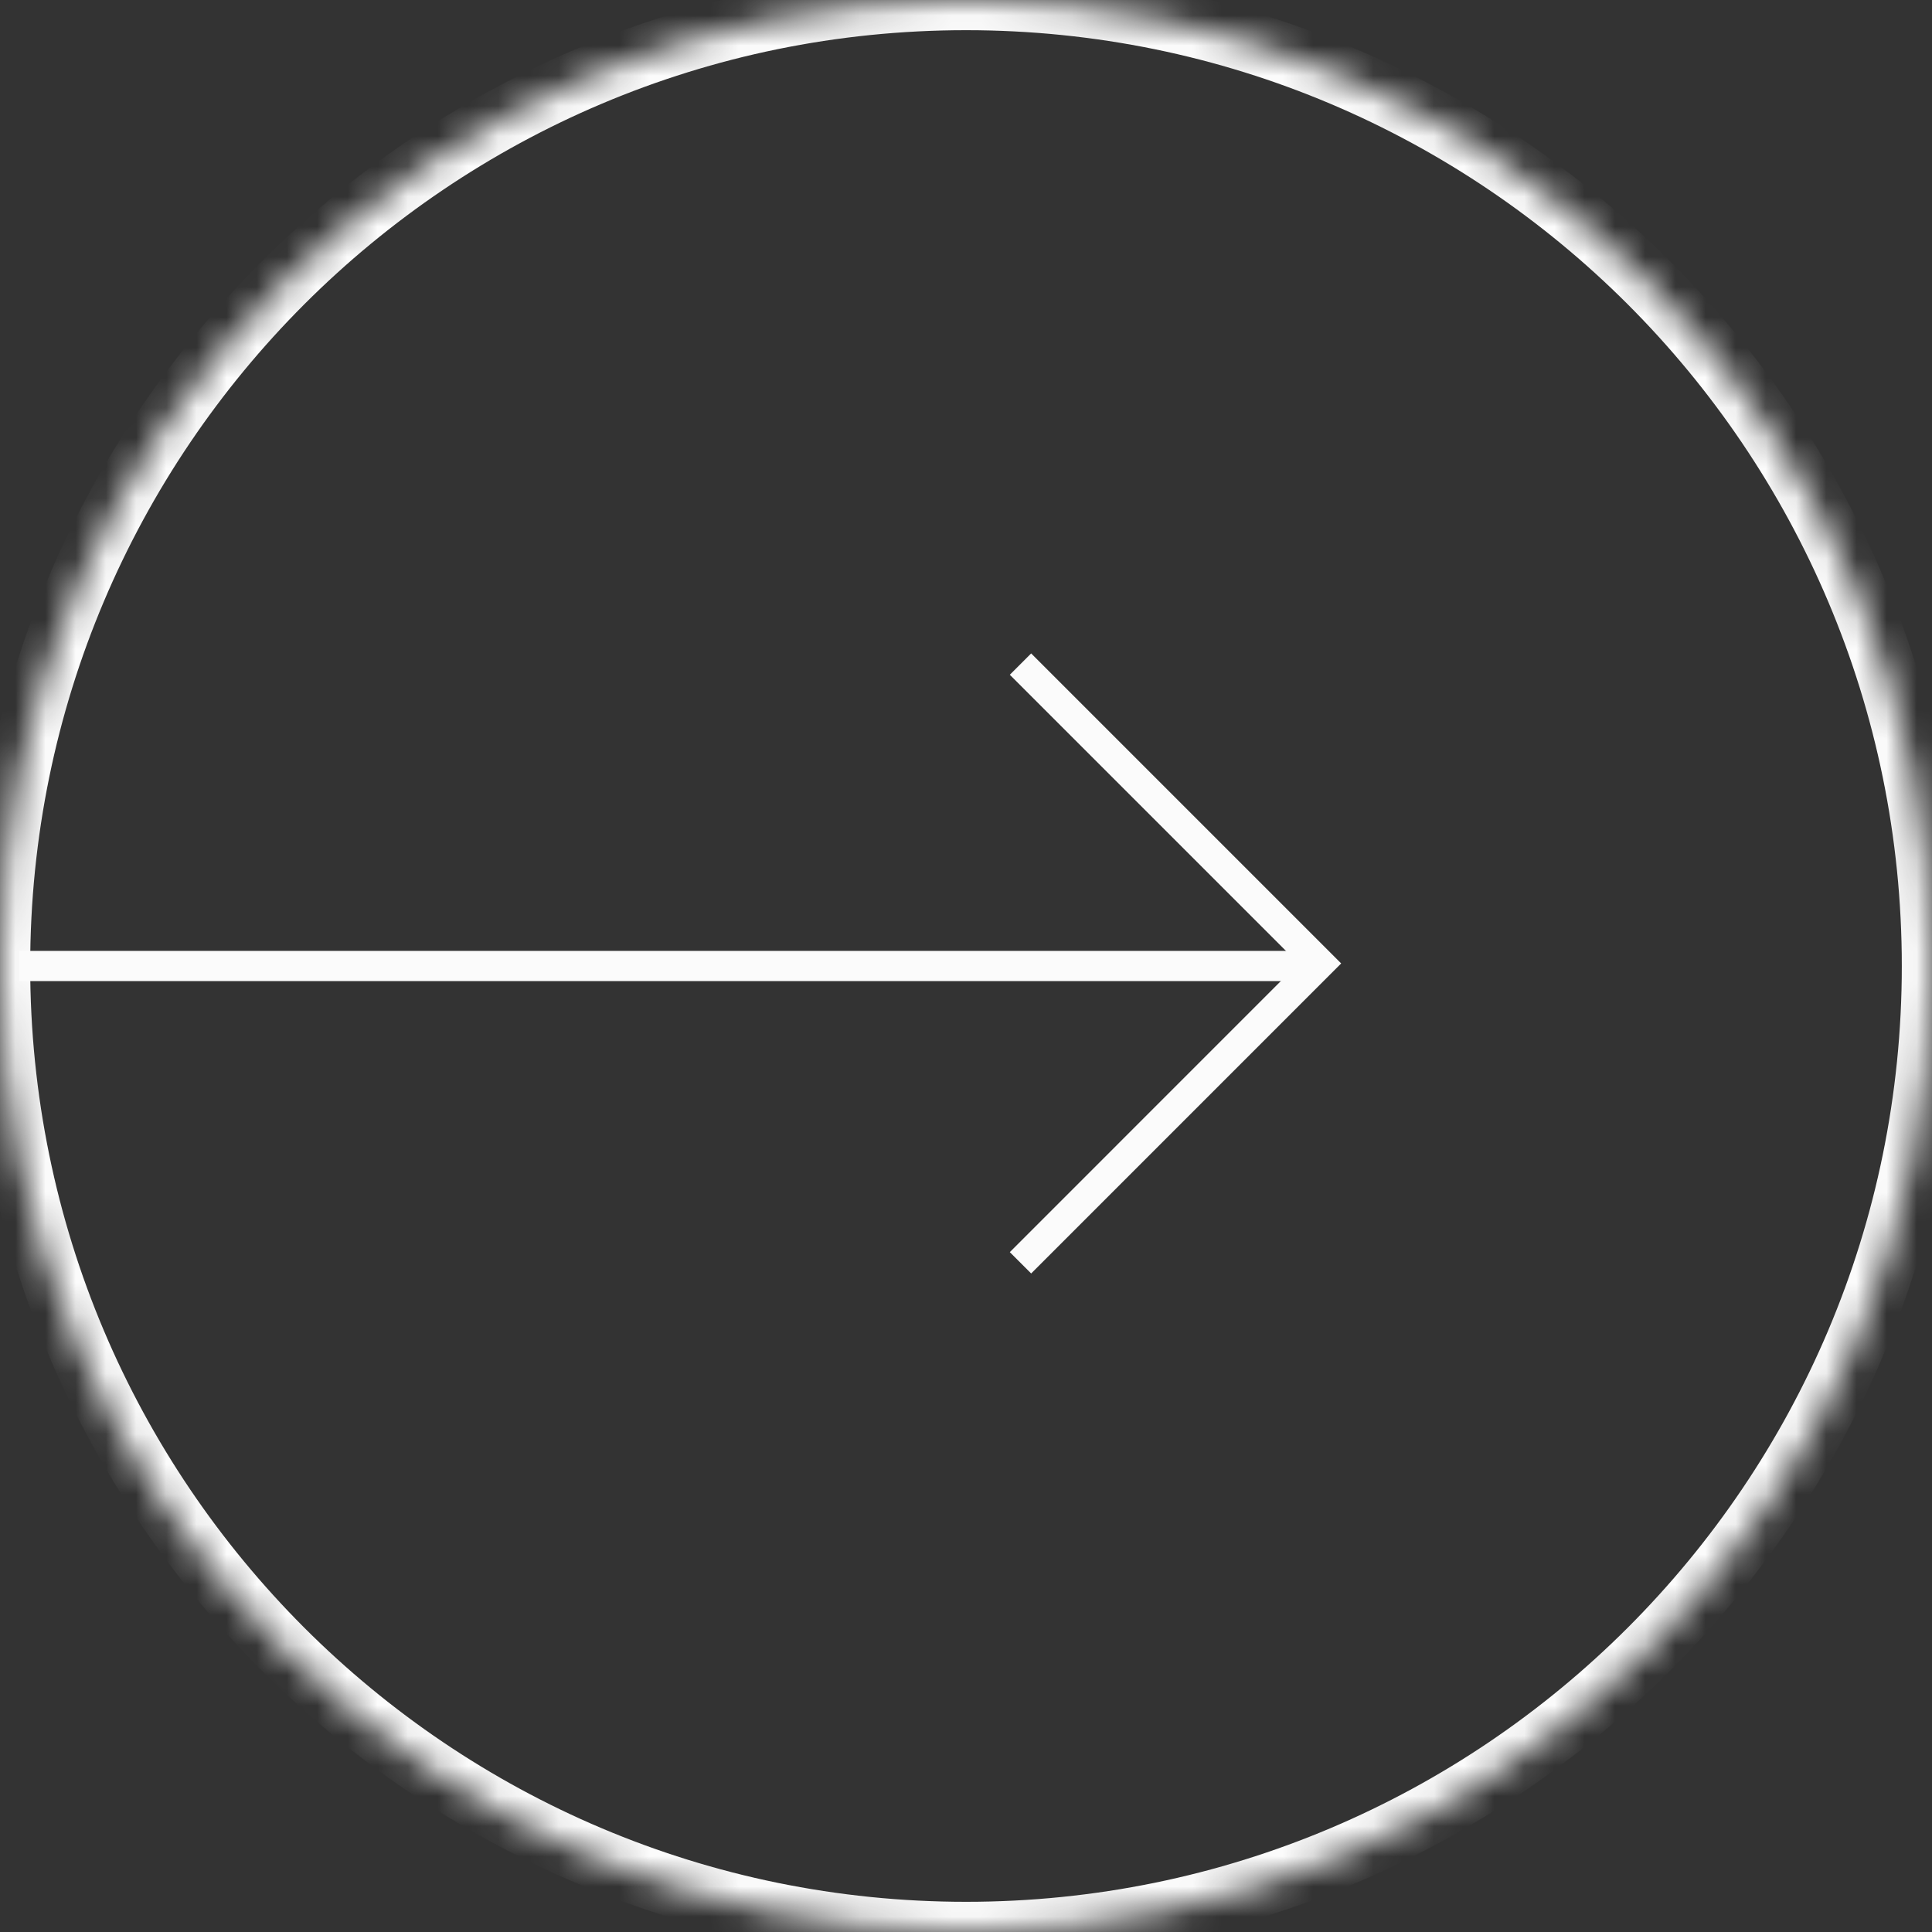 <svg width="64" height="64" viewBox="0 0 64 64" fill="none" xmlns="http://www.w3.org/2000/svg">
<rect x="0" y="0" width="64" height="64" fill="#333333" stroke="none"/>
<mask id="path-1-inside-1_5327_5101" fill="white">
<path fill-rule="evenodd" clip-rule="evenodd" d="M64 32.002C64 14.329 49.674 -5.2796e-07 32.002 1.01703e-06C14.326 2.5623e-06 -4.34238e-06 14.329 -2.79739e-06 32.002C-1.25267e-06 49.671 14.326 64 32.002 64C49.674 64 64 49.671 64 32.002Z"/>
</mask>
<path d="M63 32.002C63 14.881 49.122 1 32.002 1L32.002 -1C50.227 -1 65 13.777 65 32.002L63 32.002ZM32.002 1C14.878 1 1 14.881 1 32.002L-1 32.002C-1 13.777 13.773 -1 32.002 -1L32.002 1ZM1 32.002C1 49.119 14.878 63 32.002 63L32.002 65C13.774 65 -1 50.223 -1 32.002L1 32.002ZM32.002 63C49.122 63 63 49.119 63 32.002L65 32.002C65 50.223 50.227 65 32.002 65L32.002 63Z" fill="#FBFBFB" mask="url(#path-1-inside-1_5327_5101)"/>
<path d="M43.307 32L0.641 32" stroke="#FBFBFB"/>
<path d="M33.805 41.832L43.721 31.915L33.805 21.999" stroke="#FBFBFB"/>
</svg>
